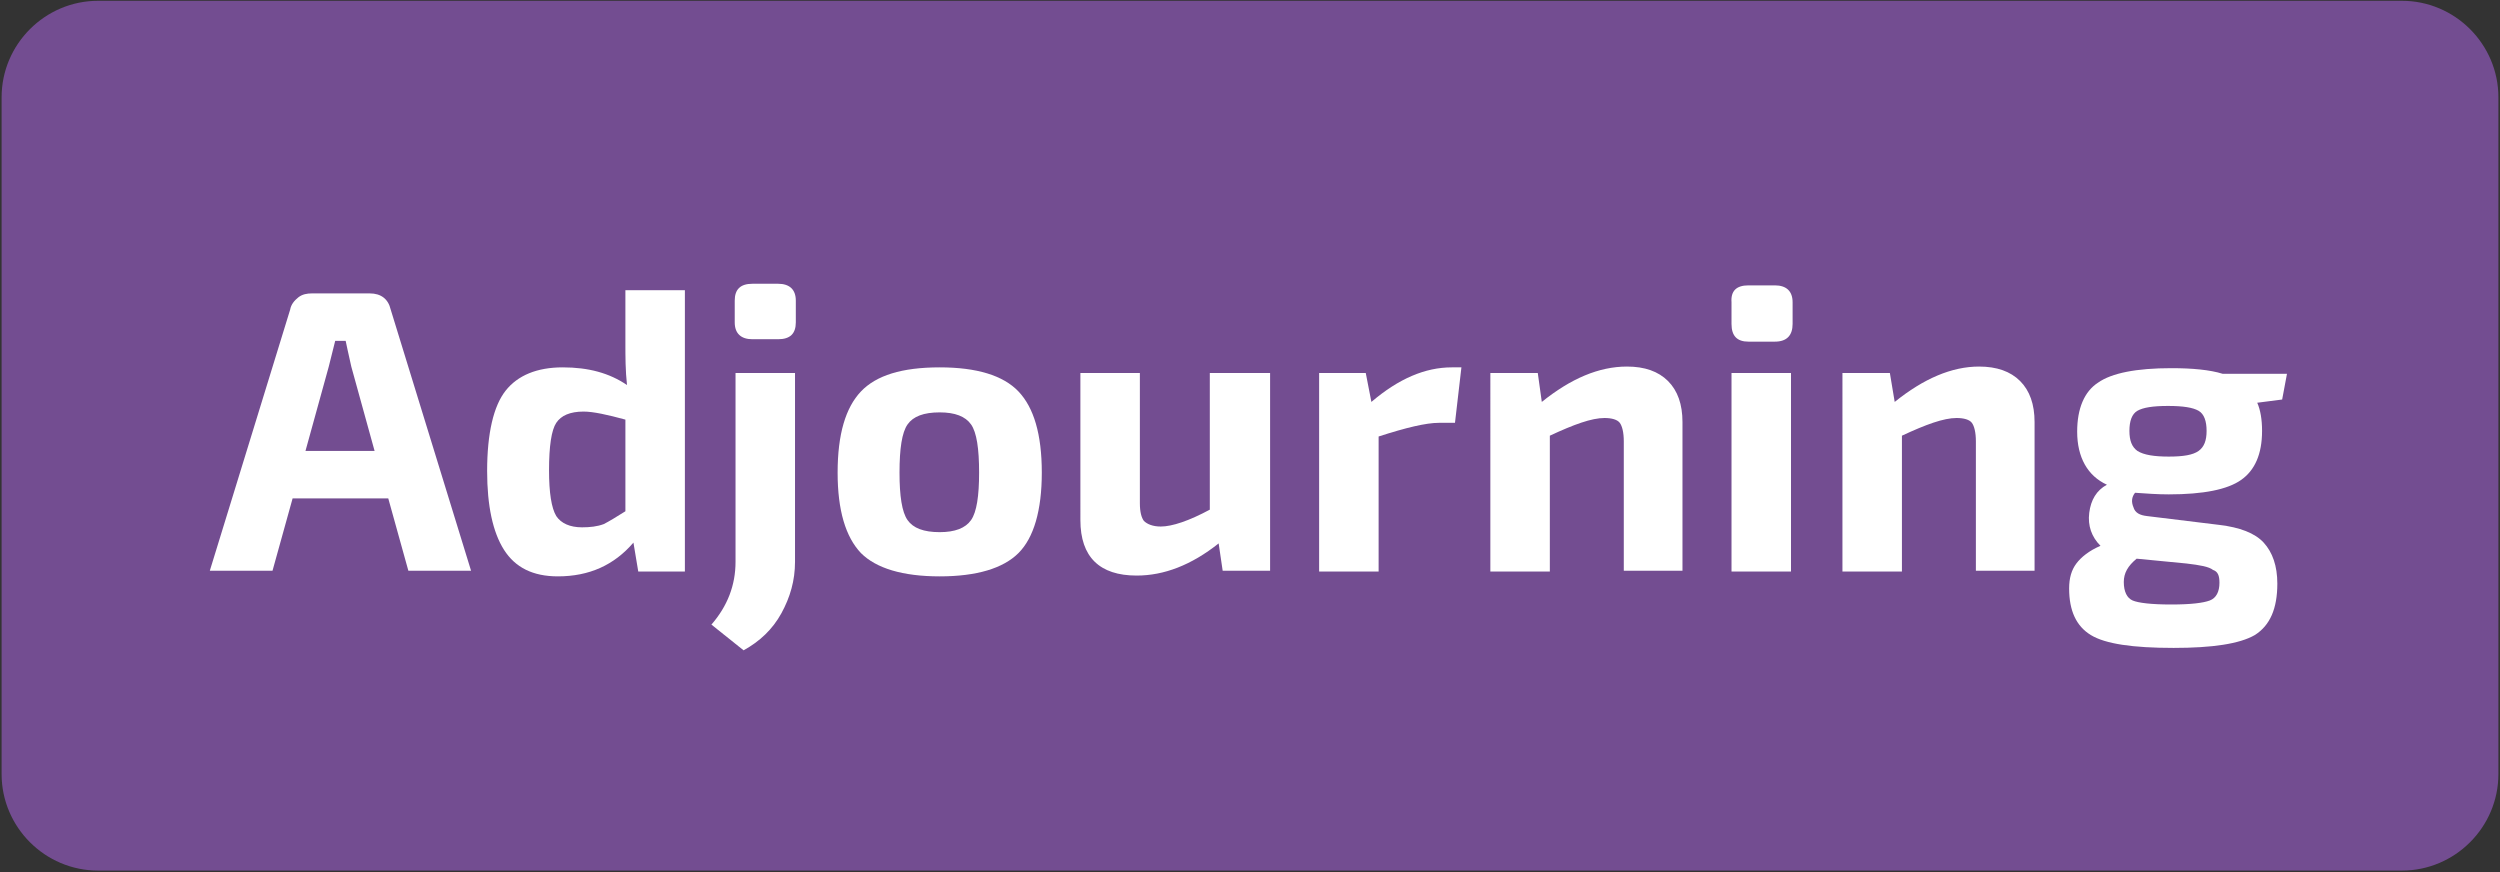 <?xml version="1.0" encoding="utf-8"?>
<!-- Generator: Adobe Illustrator 22.1.0, SVG Export Plug-In . SVG Version: 6.00 Build 0)  -->
<svg version="1.1" id="Layer_1" xmlns="http://www.w3.org/2000/svg" xmlns:xlink="http://www.w3.org/1999/xlink" x="0px" y="0px"
	 viewBox="0 0 311 108.5" style="enable-background:new 0 0 311 108.5;" xml:space="preserve">
<rect x="0" y="0" width="311" height="108.5" fill="#333333" stroke="none"/>
<style type="text/css">
	.st0{fill:#734D91;}
	.st1{fill:#FFFFFF;}
</style>
<path class="st0" d="M12.2,0.1h286.6c6.6,0,12,5.4,12,12v84.2c0,6.6-5.4,12-12,12H12.2c-6.6,0-12-5.4-12-12V12.1
	C0.2,5.5,5.6,0.1,12.2,0.1z"/>
<g>
	<path class="st1" d="M48.3,62H36.4l-2.5,9h-7.8l10-32.5c0.1-0.6,0.5-1.1,1-1.5c0.5-0.4,1.1-0.5,1.7-0.5h7.2c1.4,0,2.3,0.7,2.6,2
		l10,32.5h-7.8L48.3,62z M46.6,56.1l-2.9-10.5c-0.4-1.7-0.6-2.8-0.7-3.2h-1.3c-0.1,0.3-0.2,0.9-0.4,1.6c-0.2,0.7-0.3,1.3-0.4,1.6
		L38,56.1H46.6z"/>
	<path class="st1" d="M85.2,36.1v35h-5.8l-0.6-3.6c-2.4,2.8-5.5,4.2-9.4,4.2c-3.1,0-5.3-1.1-6.7-3.3c-1.4-2.2-2.1-5.5-2.1-9.8
		c0-4.7,0.8-8.1,2.3-10c1.5-1.9,3.9-2.9,7.1-2.9c3.2,0,5.8,0.7,8,2.2c-0.2-1.8-0.2-3.6-0.2-5.1v-6.7H85.2z M77.8,63.6V52.2
		c-2.2-0.6-4-1-5.2-1c-1.7,0-2.8,0.5-3.4,1.4c-0.6,0.9-0.9,2.9-0.9,5.9c0,2.8,0.3,4.7,0.9,5.7c0.6,0.9,1.7,1.4,3.2,1.4
		c1,0,1.9-0.1,2.7-0.4C75.7,64.9,76.7,64.3,77.8,63.6z"/>
	<path class="st1" d="M98.9,46.4v23.5c0,2.3-0.6,4.4-1.7,6.4c-1.1,2-2.7,3.5-4.7,4.6l-4-3.2c2-2.3,3-4.9,3-7.8V46.4H98.9z
		 M93.6,35.3h3.2c1.4,0,2.2,0.7,2.2,2.1v2.7c0,1.4-0.7,2.1-2.2,2.1h-3.2c-1.4,0-2.2-0.7-2.2-2.1v-2.7C91.4,36,92.1,35.3,93.6,35.3z"
		/>
	<path class="st1" d="M116.9,45.7c4.6,0,7.9,1,9.8,3c1.9,2,2.9,5.3,2.9,10.1c0,4.7-1,8.1-2.9,10c-1.9,1.9-5.2,2.9-9.8,2.9
		c-4.6,0-7.9-1-9.8-2.9c-1.9-2-2.9-5.3-2.9-10c0-4.8,1-8.1,2.9-10.1C109,46.7,112.2,45.7,116.9,45.7z M116.9,51.3
		c-2,0-3.3,0.5-4,1.5s-1,3-1,6c0,2.9,0.3,4.9,1,5.9c0.7,1,2,1.5,4,1.5c1.9,0,3.2-0.5,3.9-1.5c0.7-1,1-3,1-5.9c0-3-0.3-5-1-6
		C120.1,51.8,118.8,51.3,116.9,51.3z"/>
	<path class="st1" d="M158,46.4v24.6h-5.9l-0.5-3.4c-3.4,2.7-6.8,4-10.2,4c-4.6,0-7-2.3-7-6.9V46.4h7.4v16.2c0,1.1,0.2,1.8,0.5,2.2
		c0.4,0.4,1.1,0.7,2.1,0.7c1.4,0,3.5-0.7,6.1-2.1v-17H158z"/>
	<path class="st1" d="M181.8,45.7l-0.8,6.9h-2c-1.6,0-4.1,0.6-7.5,1.7v16.8h-7.4V46.4h5.8l0.7,3.6c3.4-2.9,6.7-4.3,10-4.3H181.8z"/>
	<path class="st1" d="M191.3,46.4l0.5,3.6c3.6-2.9,7.1-4.4,10.6-4.4c2.2,0,3.9,0.6,5.1,1.8c1.2,1.2,1.8,2.9,1.8,5.1v18.5H202V54.9
		c0-1.1-0.2-1.9-0.5-2.3c-0.3-0.4-1-0.6-1.9-0.6c-1.6,0-3.8,0.8-6.8,2.2v16.9h-7.4V46.4H191.3z"/>
	<path class="st1" d="M217.5,35.5h3.3c1.4,0,2.2,0.7,2.2,2.1v2.7c0,1.4-0.7,2.2-2.2,2.2h-3.3c-1.4,0-2.1-0.7-2.1-2.2v-2.7
		C215.3,36.2,216,35.5,217.5,35.5z M222.8,71.1h-7.4V46.4h7.4V71.1z"/>
	<path class="st1" d="M235.1,46.4l0.6,3.6c3.6-2.9,7.1-4.4,10.5-4.4c2.2,0,3.9,0.6,5.1,1.8c1.2,1.2,1.8,2.9,1.8,5.1v18.5h-7.3V54.9
		c0-1.1-0.2-1.9-0.5-2.3c-0.3-0.4-1-0.6-1.9-0.6c-1.6,0-3.8,0.8-6.8,2.2v16.9h-7.4V46.4H235.1z"/>
	<path class="st1" d="M283.9,49.7l-3.1,0.4c0.4,0.9,0.6,2.1,0.6,3.5c0,2.9-0.9,4.9-2.6,6.1c-1.7,1.2-4.7,1.8-9,1.8
		c-1.4,0-2.8-0.1-4.2-0.2c-0.4,0.5-0.5,1.1-0.2,1.8c0.2,0.7,0.8,1,1.7,1.1l9,1.1c2.5,0.3,4.4,1,5.5,2.2c1.1,1.2,1.7,2.9,1.7,5.1
		c0,3.1-0.9,5.2-2.8,6.4c-1.9,1.1-5.3,1.6-10.1,1.6c-5.1,0-8.5-0.5-10.3-1.6c-1.8-1.1-2.7-3-2.7-5.8c0-1.3,0.3-2.3,0.9-3.1
		c0.6-0.8,1.6-1.6,3-2.2c-1.1-1.1-1.6-2.5-1.4-4.1c0.2-1.6,0.9-2.8,2.2-3.5c-2.4-1.1-3.7-3.4-3.7-6.6c0-2.9,0.9-5,2.6-6.1
		c1.7-1.2,4.8-1.8,9.1-1.8c2.6,0,4.8,0.2,6.4,0.7h8L283.9,49.7z M272,70.1l-6.2-0.6c-1.1,0.9-1.6,1.8-1.6,2.9c0,1.2,0.4,2,1.1,2.3
		c0.7,0.3,2.3,0.5,4.8,0.5s4-0.2,4.8-0.5s1.2-1.1,1.2-2.2c0-0.9-0.2-1.4-0.8-1.6C274.8,70.5,273.7,70.3,272,70.1z M269.8,56.8
		c1.8,0,3-0.2,3.7-0.7c0.7-0.5,1-1.3,1-2.5c0-1.2-0.3-2.1-1-2.5c-0.7-0.4-1.9-0.6-3.8-0.6s-3.1,0.2-3.8,0.6c-0.7,0.4-1,1.3-1,2.5
		c0,1.2,0.3,2,1,2.5C266.7,56.6,268,56.8,269.8,56.8z"/>
</g>
</svg>
